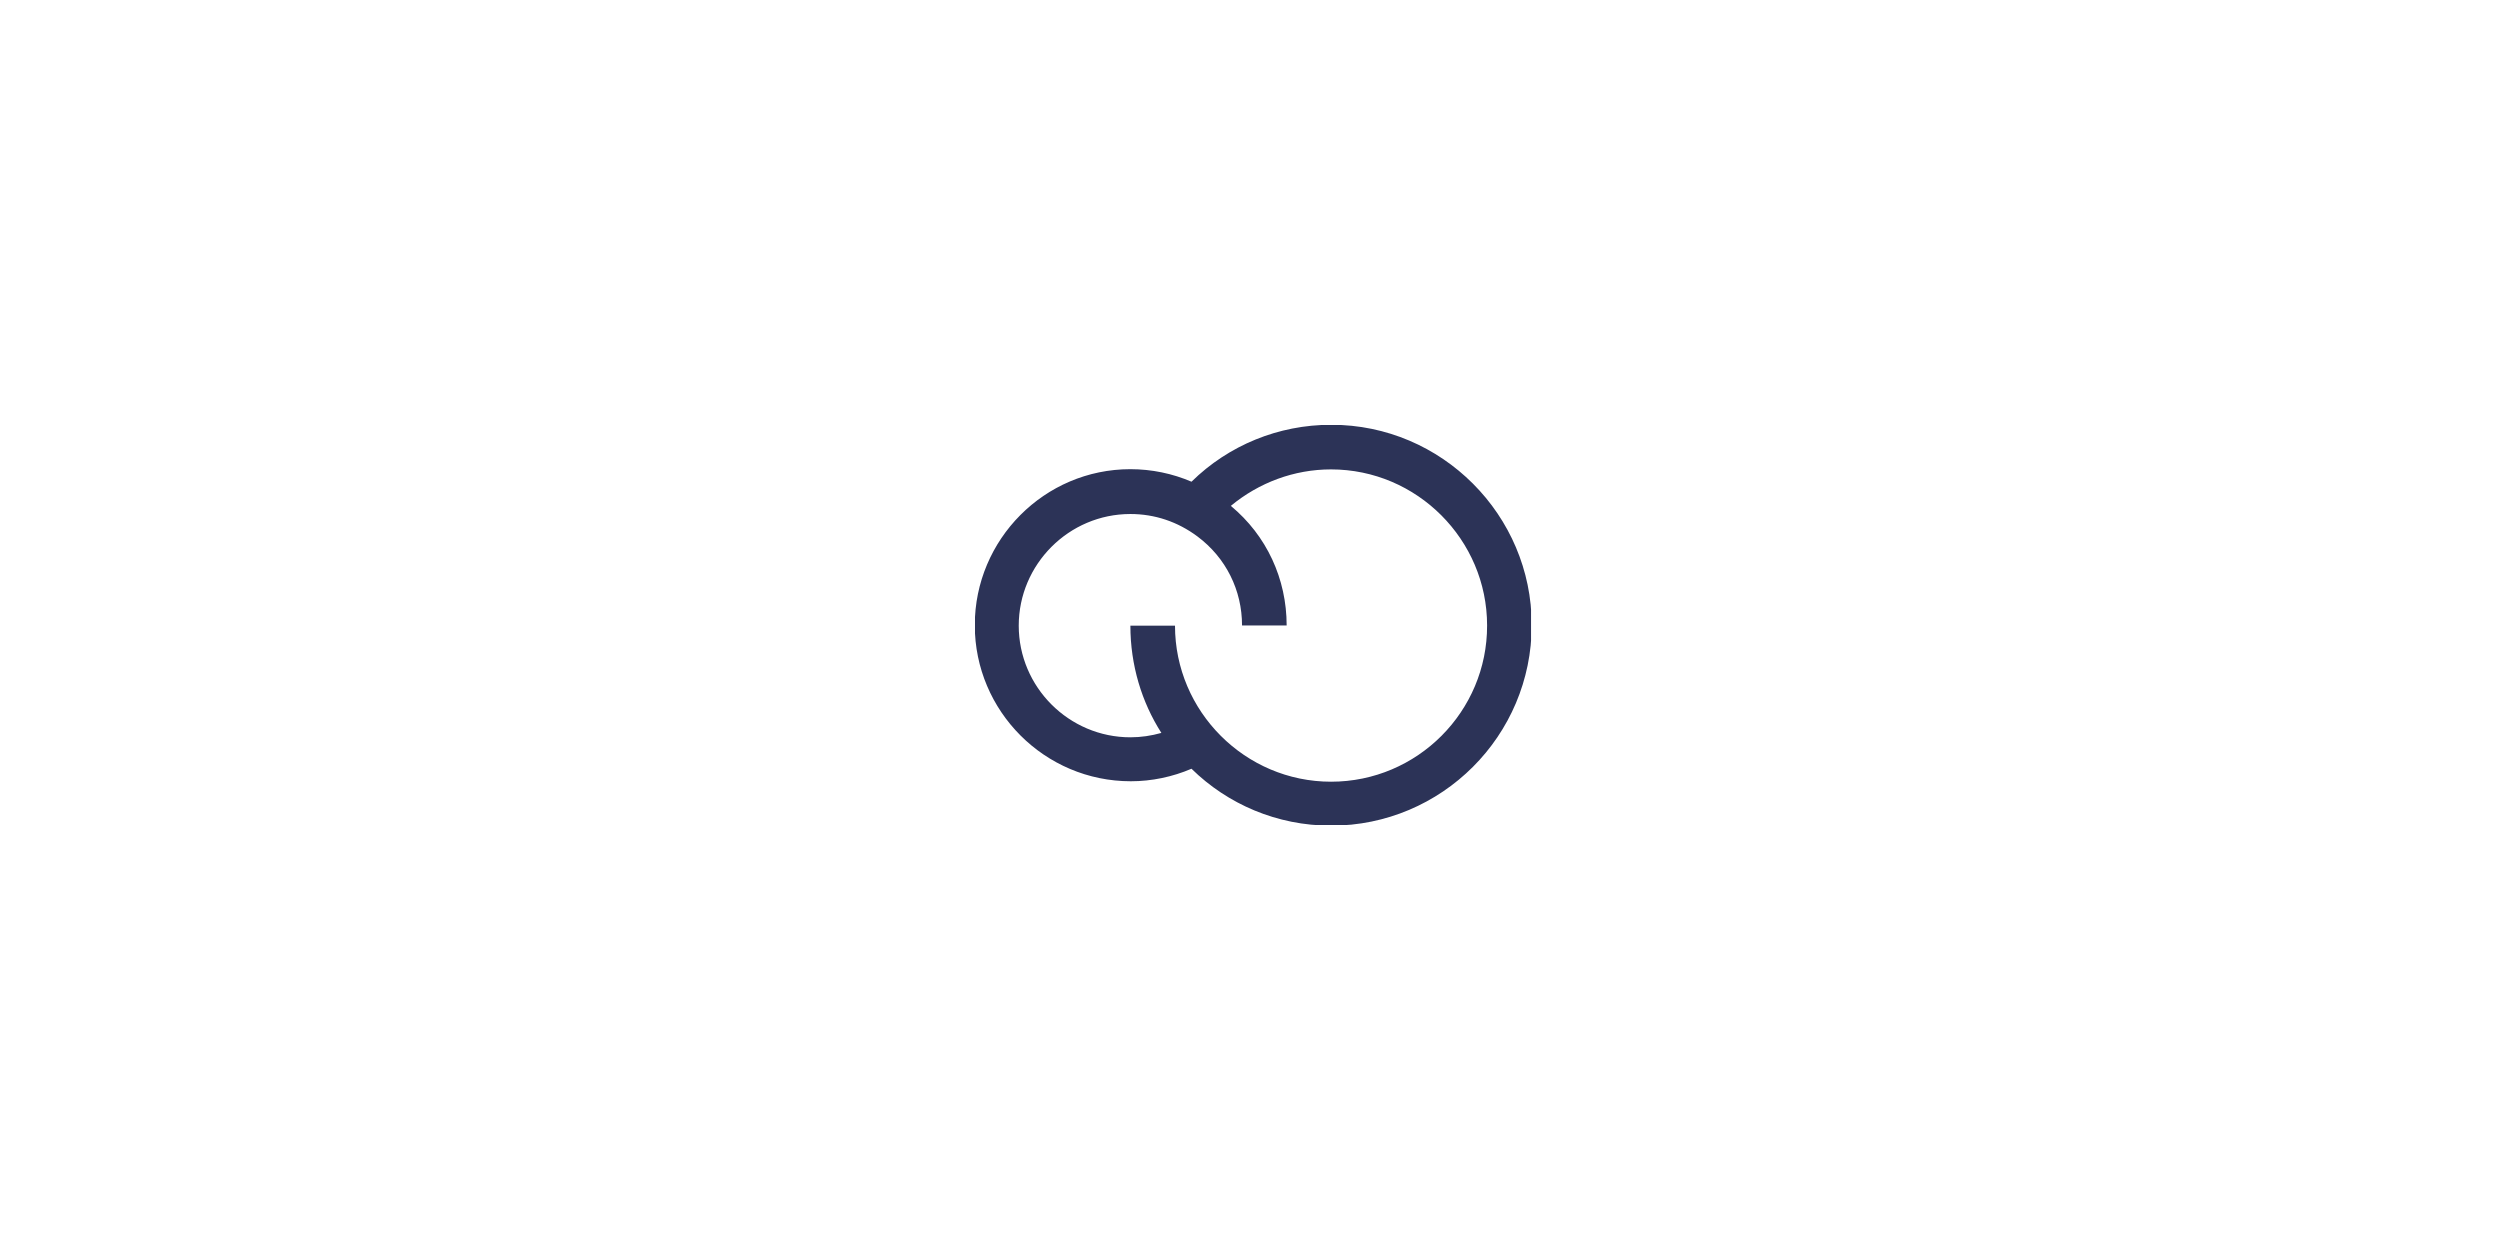 <svg width="400" height="200" viewBox="0 0 400 200" fill="none" xmlns="http://www.w3.org/2000/svg">
<g clip-path="url(#clip0_27073_1601)">
<path d="M269.864 117.934H263.113V89.345H269.864V93.143C271.658 90.365 274.611 88.642 278.585 88.642C285.583 88.642 289.627 93.249 289.627 100.704V117.934H282.875V102.005C282.875 97.574 280.695 94.866 276.51 94.866C272.466 94.866 269.829 97.961 269.829 102.813V117.934H269.864ZM294.585 105.591V89.345H301.337V105.205C301.337 109.706 303.517 112.413 307.315 112.413C311.113 112.413 313.293 109.706 313.293 105.205V89.345H319.974V105.591C319.974 113.82 315.227 118.567 307.244 118.567C299.332 118.638 294.585 113.82 294.585 105.591ZM322.014 89.345H329.222L336.853 109.178L344.554 89.345H351.552L339.807 117.934H333.829L322.014 89.345ZM378.77 111.183C376.379 115.684 371.948 118.567 365.864 118.567C357.179 118.567 351.025 112.413 351.025 103.622C351.025 95.077 357.319 88.677 365.548 88.677C373.882 88.677 379.754 95.112 379.754 103.622C379.754 104.15 379.754 104.853 379.684 105.662H357.741C358.058 109.776 361.715 112.906 365.97 112.906C369.697 112.906 371.631 111.112 373.214 108.616L378.77 111.183ZM373.038 100.774C372.581 96.976 369.557 94.163 365.407 94.163C361.363 94.163 358.198 97.504 357.776 100.774H373.038ZM390.128 117.934H383.376V89.345H390.128V93.143C391.746 90.365 394.383 88.642 398.286 88.642C402.4 88.642 405.425 90.646 406.972 93.987C408.519 91.209 411.719 88.642 416.466 88.642C423.077 88.642 426.875 93.213 426.875 100.317V117.829H420.124V101.653C420.124 97.468 418.189 94.831 414.673 94.831C411.016 94.831 408.625 97.785 408.59 102.462V117.934H401.838V101.899C401.838 97.468 399.904 94.831 396.387 94.831C392.66 94.831 390.304 97.855 390.304 102.743V117.934H390.128ZM435.033 108.475C435.983 111.112 438.163 112.835 440.765 112.835C442.875 112.835 444.633 111.886 444.633 109.882C444.633 108.264 443.684 107.49 441.363 106.787L437.882 105.697C433.064 104.15 430.638 101.407 430.638 97.398C430.638 92.053 435.139 88.677 440.449 88.677C445.126 88.677 448.994 91.174 450.858 95.147L445.477 98.031C444.387 95.781 442.664 94.233 440.519 94.233C438.585 94.233 437.038 95.183 437.038 96.871C437.038 98.207 438.058 99.262 440.238 99.965L443.649 101.055C448.994 102.849 451.174 105.627 451.174 109.389C451.174 115.227 446.286 118.567 440.695 118.567C435.35 118.567 431.271 115.754 429.653 111.323L435.033 108.475ZM461.266 117.934H454.55V78.69H461.302V93.143C463.095 90.365 466.049 88.642 470.022 88.642C477.02 88.642 481.064 93.249 481.064 100.704V117.934H474.313V102.005C474.313 97.574 472.132 94.866 467.948 94.866C463.904 94.866 461.266 97.961 461.266 102.813V117.934ZM515.033 103.622C515.033 112.027 508.563 118.567 499.807 118.567C491.051 118.567 484.581 111.956 484.581 103.622C484.581 95.218 491.051 88.677 499.807 88.677C508.598 88.642 515.033 95.253 515.033 103.622ZM491.332 103.622C491.332 108.51 495.06 112.413 499.807 112.413C504.554 112.413 508.282 108.51 508.282 103.622C508.282 98.734 504.554 94.831 499.807 94.831C495.06 94.831 491.332 98.734 491.332 103.622ZM525.618 89.345V93.46C527.728 90.506 531.35 88.712 535.324 88.712C543.236 88.712 549.249 95.147 549.249 103.657C549.249 112.062 543.2 118.602 535.324 118.602C531.35 118.602 527.763 116.985 525.618 113.996V128.554H518.937V89.345H525.618ZM533.882 94.831C529.064 94.831 525.337 98.805 525.337 103.693C525.337 108.58 529.064 112.554 533.882 112.554C538.699 112.554 542.427 108.58 542.427 103.693C542.427 98.805 538.77 94.831 533.882 94.831ZM213.038 67.965H212.968C204.563 67.965 196.581 71.235 190.638 77.073C187.614 75.772 184.273 75.068 180.862 75.068C167.113 75.068 155.965 86.321 155.965 100.035C155.965 113.785 167.148 125.002 180.932 125.002C184.273 125.002 187.614 124.299 190.638 122.998C196.405 128.66 204.317 132.106 212.968 132.106C230.691 132.106 245.073 117.723 245.073 100C245.073 82.418 230.691 67.965 213.038 67.965ZM212.968 125.073C199.218 125.073 188 113.82 188 100.106H180.862C180.862 106.4 182.655 112.308 185.82 117.266C184.203 117.723 182.55 117.969 180.862 117.969C171.051 117.969 162.998 109.952 162.998 100.106C162.998 90.295 171.016 82.242 180.862 82.242C184.765 82.242 188.422 83.473 191.587 85.829C196.159 89.24 198.726 94.444 198.726 100.071H205.864C205.864 92.616 202.664 85.688 196.932 80.941C201.433 77.213 207.06 75.104 212.968 75.104C226.717 75.104 237.935 86.356 237.935 100.071C237.97 113.82 226.787 125.073 212.968 125.073Z" fill="#2C3357"/>
</g>
<defs>
<clipPath id="clip0_27073_1601">
<rect width="88.967" height="64" fill="white" transform="translate(156 68)"/>
</clipPath>
</defs>
</svg>
